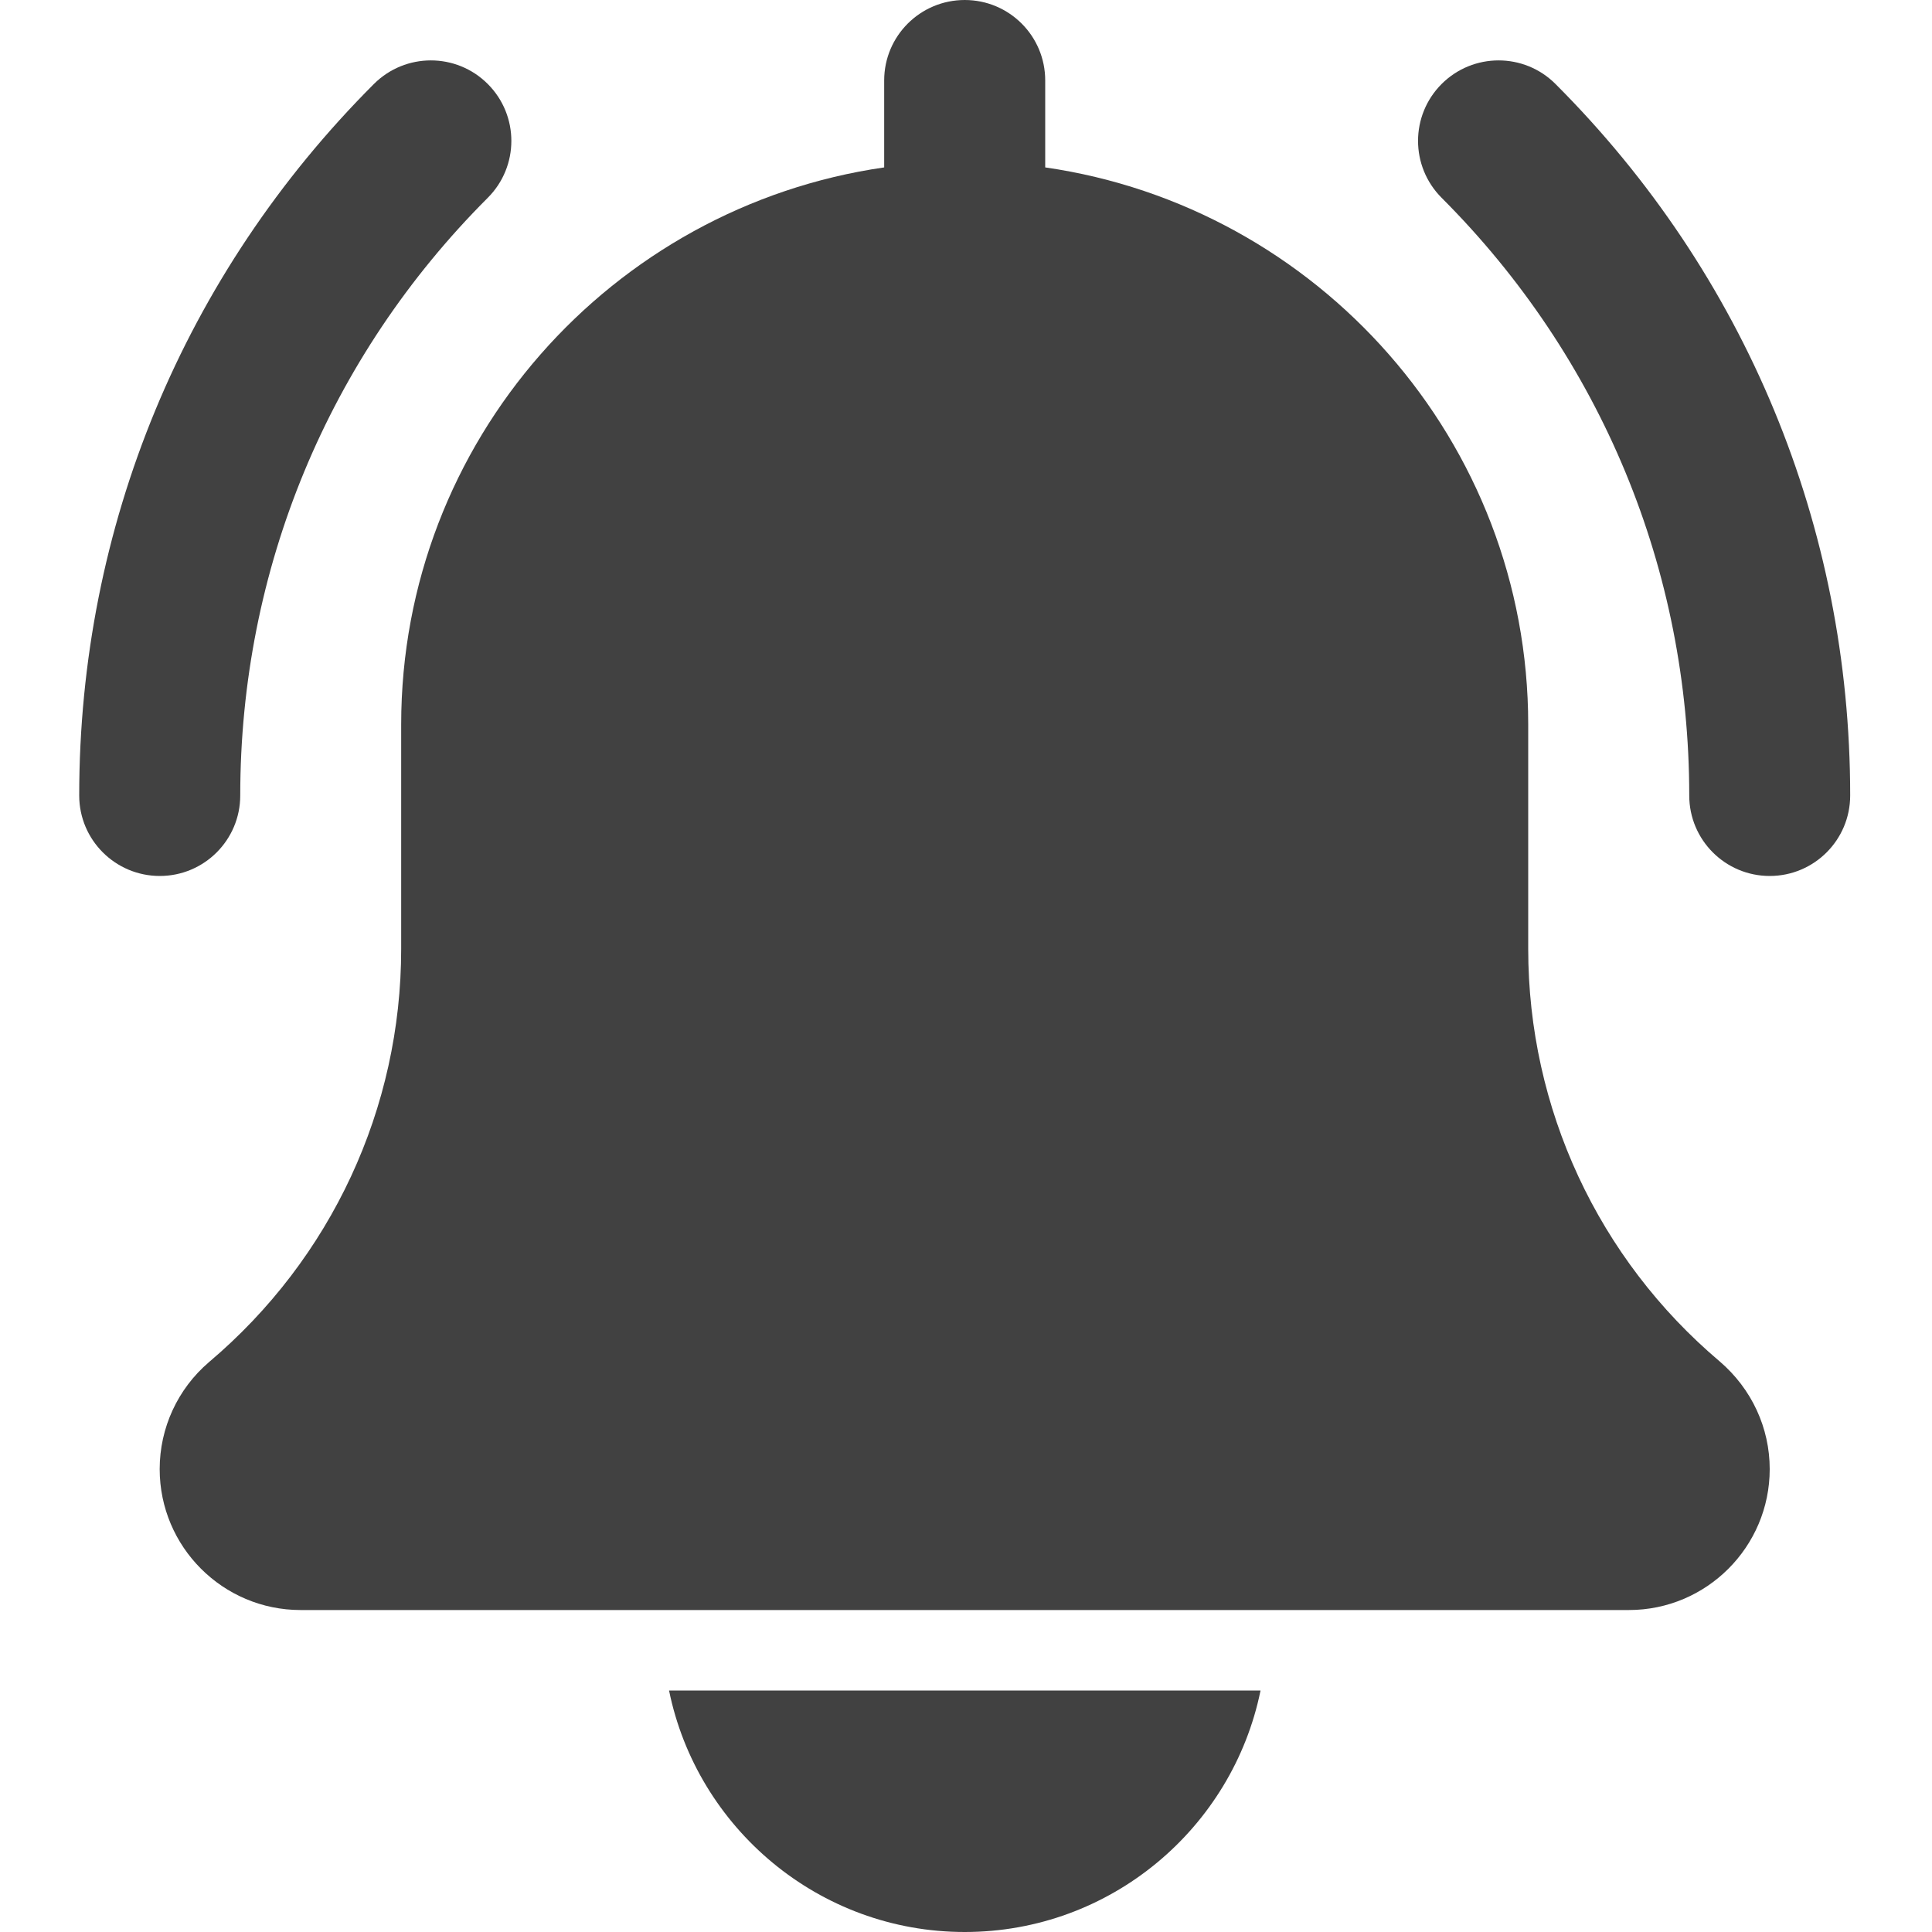 <?xml version="1.0" encoding="UTF-8"?> <svg xmlns="http://www.w3.org/2000/svg" width="20" height="20" viewBox="0 0 20 20" fill="none"> <g clip-path="url(#clip0_205_4368)"> <path d="M18.32 9.068C17.86 9.068 17.487 8.695 17.487 8.235C17.487 5.898 16.576 3.701 14.924 2.048C14.598 1.722 14.598 1.195 14.924 0.869C15.25 0.544 15.777 0.544 16.102 0.869C18.07 2.837 19.153 5.453 19.153 8.235C19.153 8.695 18.78 9.068 18.32 9.068Z" fill="#414141"></path> <path d="M1.654 9.068C1.194 9.068 0.82 8.695 0.82 8.235C0.82 5.453 1.904 2.837 3.871 0.869C4.197 0.544 4.724 0.544 5.049 0.869C5.375 1.195 5.375 1.722 5.049 2.048C3.397 3.7 2.487 5.898 2.487 8.235C2.487 8.695 2.114 9.068 1.654 9.068Z" fill="#414141"></path> <path d="M17.803 14.094C16.543 13.029 15.82 11.473 15.82 9.823V7.5C15.82 4.568 13.642 2.14 10.82 1.733V0.833C10.82 0.372 10.447 0 9.987 0C9.527 0 9.153 0.372 9.153 0.833V1.733C6.331 2.14 4.153 4.568 4.153 7.5V9.823C4.153 11.473 3.431 13.029 2.163 14.101C1.839 14.378 1.653 14.782 1.653 15.208C1.653 16.013 2.307 16.667 3.112 16.667H16.862C17.666 16.667 18.32 16.013 18.32 15.208C18.32 14.782 18.134 14.378 17.803 14.094Z" fill="#414141"></path> <path d="M9.987 20C11.497 20 12.759 18.924 13.049 17.5H6.926C7.216 18.924 8.478 20 9.987 20Z" fill="#414141"></path> </g> <defs> <clipPath id="clip0_205_4368"> <rect width="20" height="20" fill="white"></rect> </clipPath> </defs> </svg> 